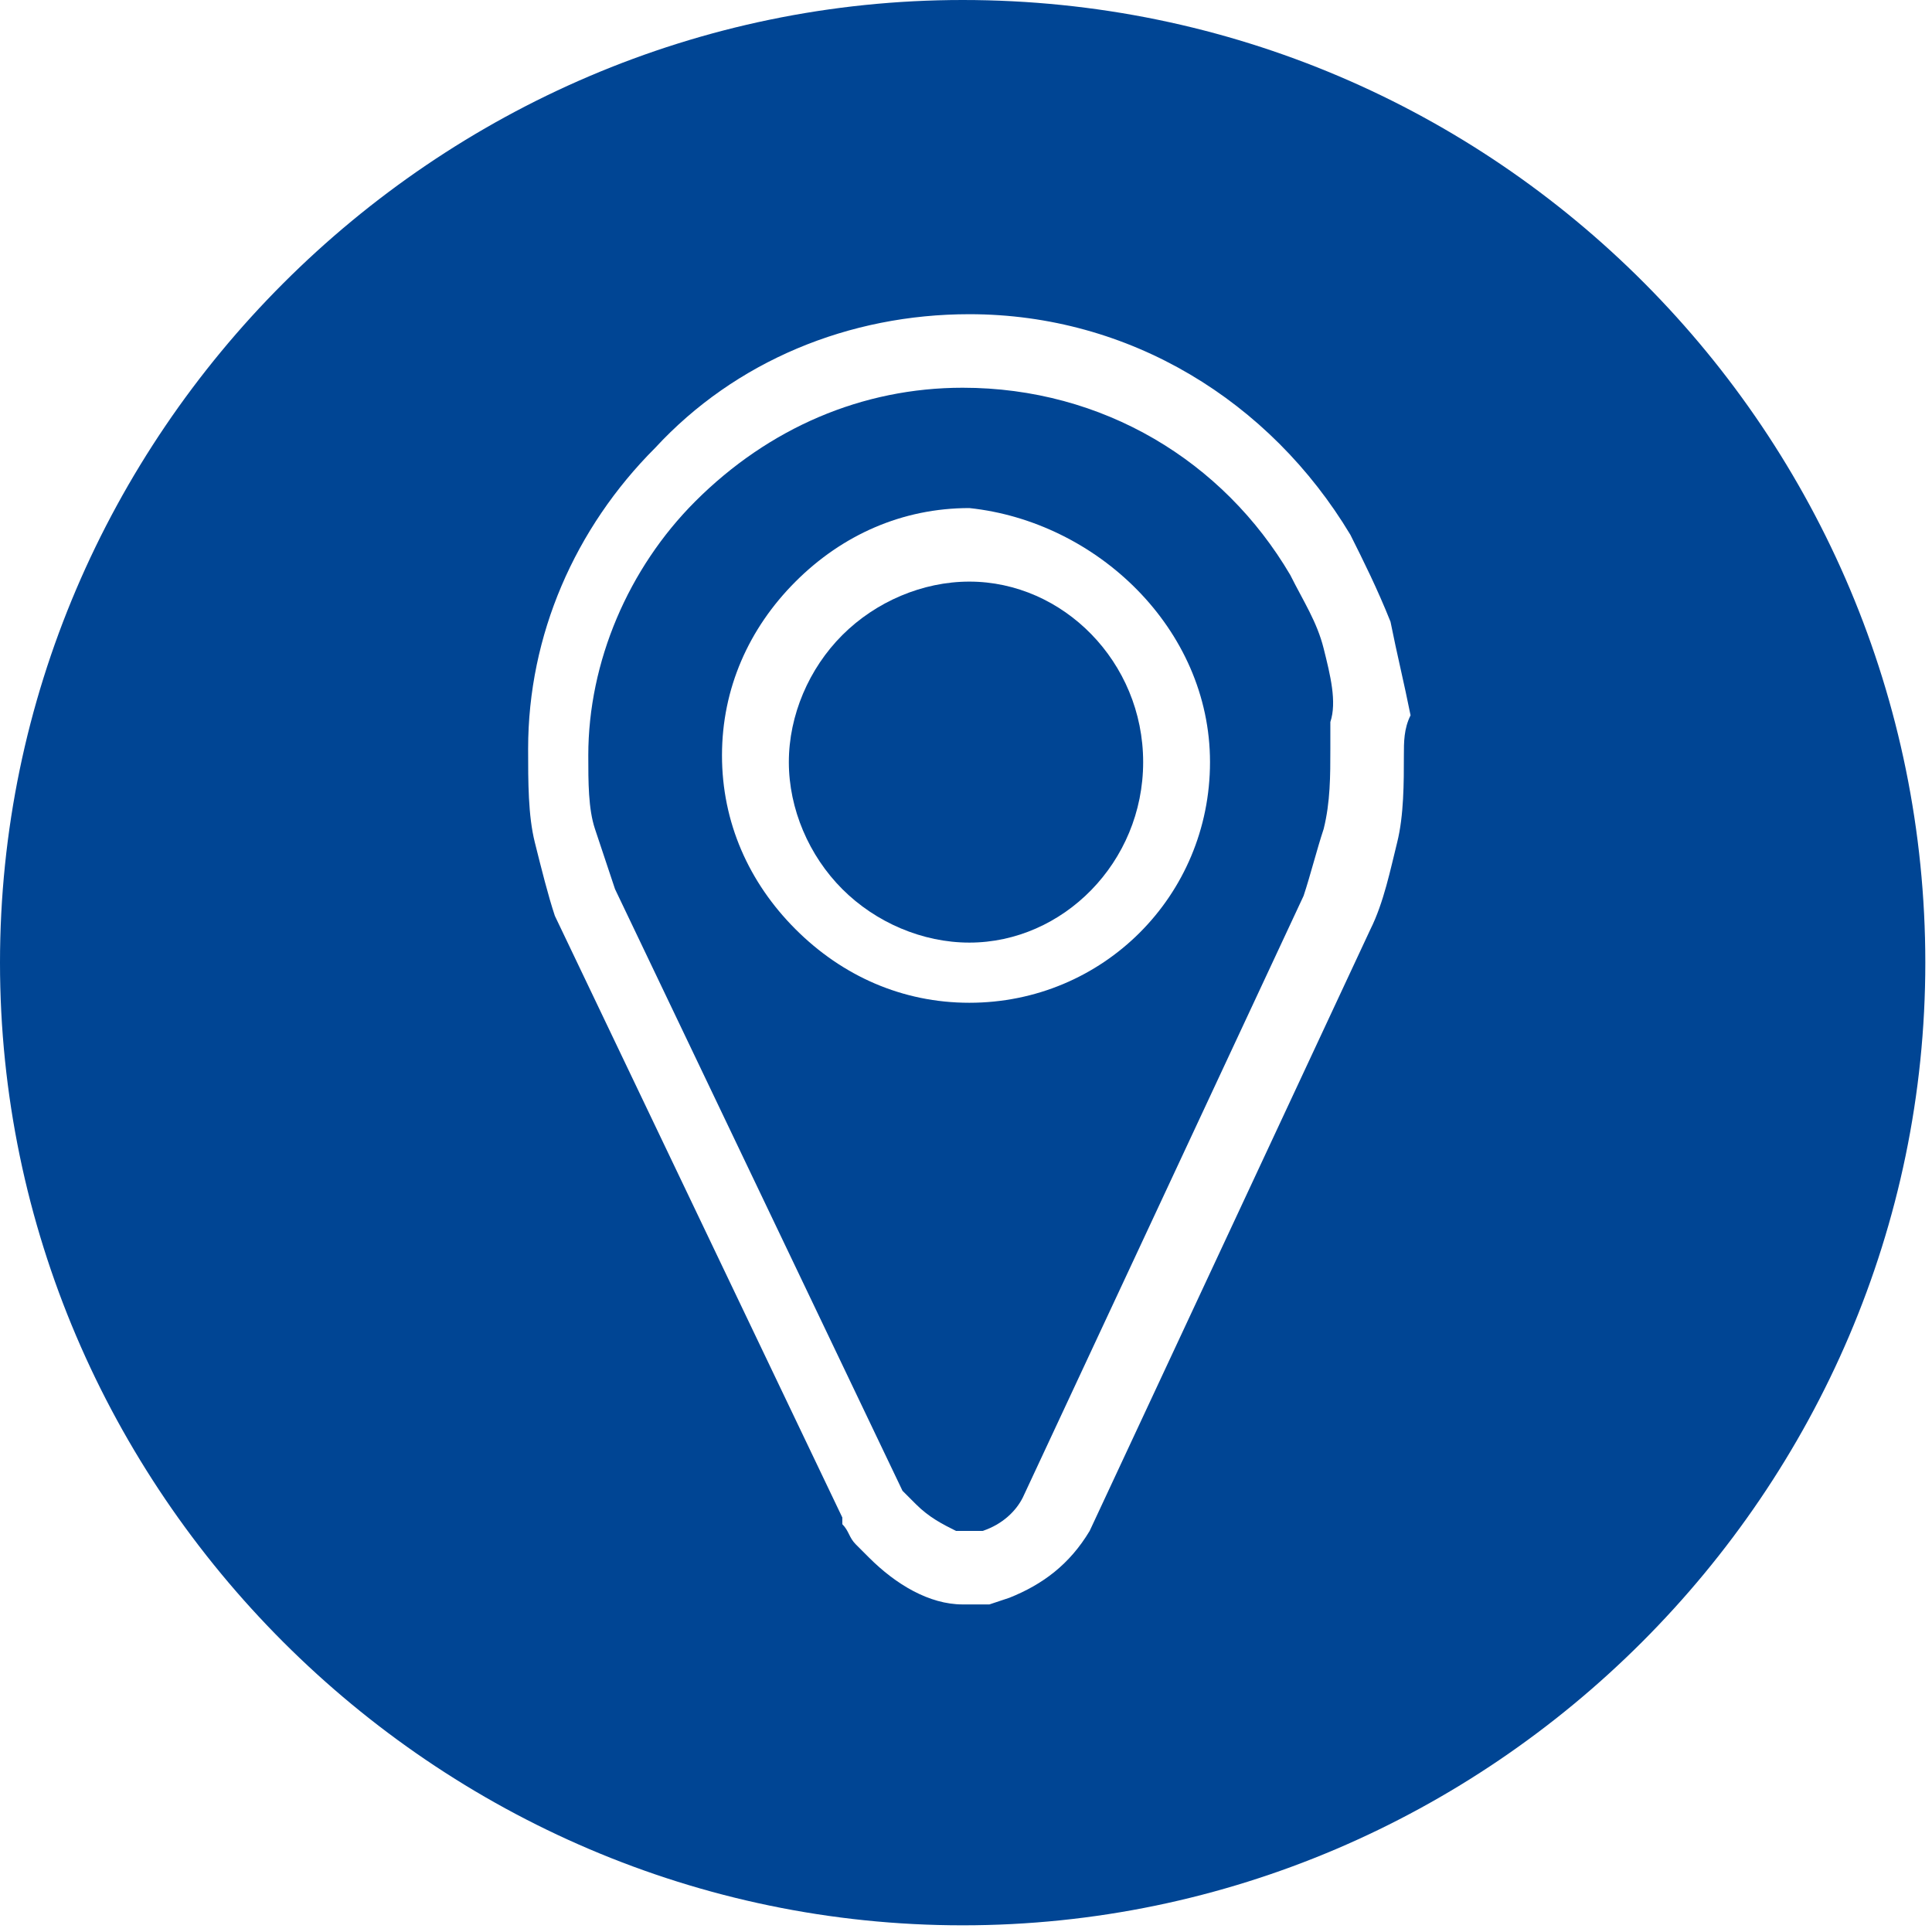 <?xml version="1.0" encoding="utf-8"?>
<!-- Generator: Adobe Illustrator 21.1.0, SVG Export Plug-In . SVG Version: 6.00 Build 0)  -->
<svg version="1.1" id="Capa_1" xmlns="http://www.w3.org/2000/svg" xmlns:xlink="http://www.w3.org/1999/xlink" x="0px" y="0px"
	 viewBox="0 0 28.9 28.9" style="enable-background:new 0 0 28.9 28.9;" xml:space="preserve">
<style type="text/css">
	.st0{fill:#004594;}
</style>
<title>icon-location</title>
<g id="Capa_2">
	<g id="Capa_1-2">
		<path class="st0" d="M14.4,0C6.5,0,0,6.5,0,14.4s6.5,14.4,14.4,14.4s14.4-6.5,14.4-14.4S22.4,0,14.4,0C14.4,0,14.4,0,14.4,0z
			 M21,11.3c0,0.4,0,0.9-0.1,1.3c-0.1,0.4-0.2,0.9-0.4,1.3l-4.2,9c-0.3,0.5-0.7,0.8-1.2,1l0,0L14.8,24c-0.1,0-0.2,0-0.3,0h-0.1
			c-0.5,0-1-0.3-1.4-0.7c-0.1-0.1-0.1-0.1-0.2-0.2c-0.1-0.1-0.1-0.2-0.2-0.3l0,0v-0.1l0,0l-4.3-9C8.2,13.4,8.1,13,8,12.6
			c-0.1-0.4-0.1-0.9-0.1-1.4l0,0c0-1.7,0.7-3.3,1.9-4.5c1.2-1.3,2.9-2,4.7-2l0,0c2.4,0,4.5,1.3,5.7,3.3c0.2,0.4,0.4,0.8,0.6,1.3
			c0.1,0.5,0.2,0.9,0.3,1.4C21,10.9,21,11.1,21,11.3z"/>
		<path class="st0" d="M17.1,11.4L17.1,11.4c0-1.5-1.2-2.7-2.6-2.7l0,0c-0.7,0-1.4,0.3-1.9,0.8l0,0c-0.5,0.5-0.8,1.2-0.8,1.9l0,0
			c0,0.7,0.3,1.4,0.8,1.9l0,0c0.5,0.5,1.2,0.8,1.9,0.8l0,0C15.9,14.1,17.1,12.9,17.1,11.4C17.1,11.4,17.1,11.4,17.1,11.4z"/>
		<path class="st0" d="M19.8,9.7c-0.1-0.4-0.3-0.7-0.5-1.1c-1-1.7-2.8-2.8-4.9-2.8l0,0c-1.5,0-2.9,0.6-4,1.7c-1,1-1.6,2.4-1.6,3.8
			l0,0c0,0.4,0,0.8,0.1,1.1c0.1,0.3,0.2,0.6,0.3,0.9l4.3,9l0,0l0,0l0,0l0.1,0.1l0.1,0.1c0.2,0.2,0.4,0.3,0.6,0.4h0.1h0.1h0.2l0,0
			c0.3-0.1,0.5-0.3,0.6-0.5l4.2-9c0.1-0.3,0.2-0.7,0.3-1c0.1-0.4,0.1-0.8,0.1-1.2c0-0.1,0-0.3,0-0.4C20,10.5,19.9,10.1,19.8,9.7z
			 M18.1,11.4L18.1,11.4c0,2-1.6,3.6-3.6,3.6l0,0c-1,0-1.9-0.4-2.6-1.1l0,0c-0.7-0.7-1.1-1.6-1.1-2.6l0,0c0-1,0.4-1.9,1.1-2.6l0,0
			c0.7-0.7,1.6-1.1,2.6-1.1l0,0C16.4,7.8,18.1,9.4,18.1,11.4L18.1,11.4L18.1,11.4z"/>
	</g>
</g>
</svg>
